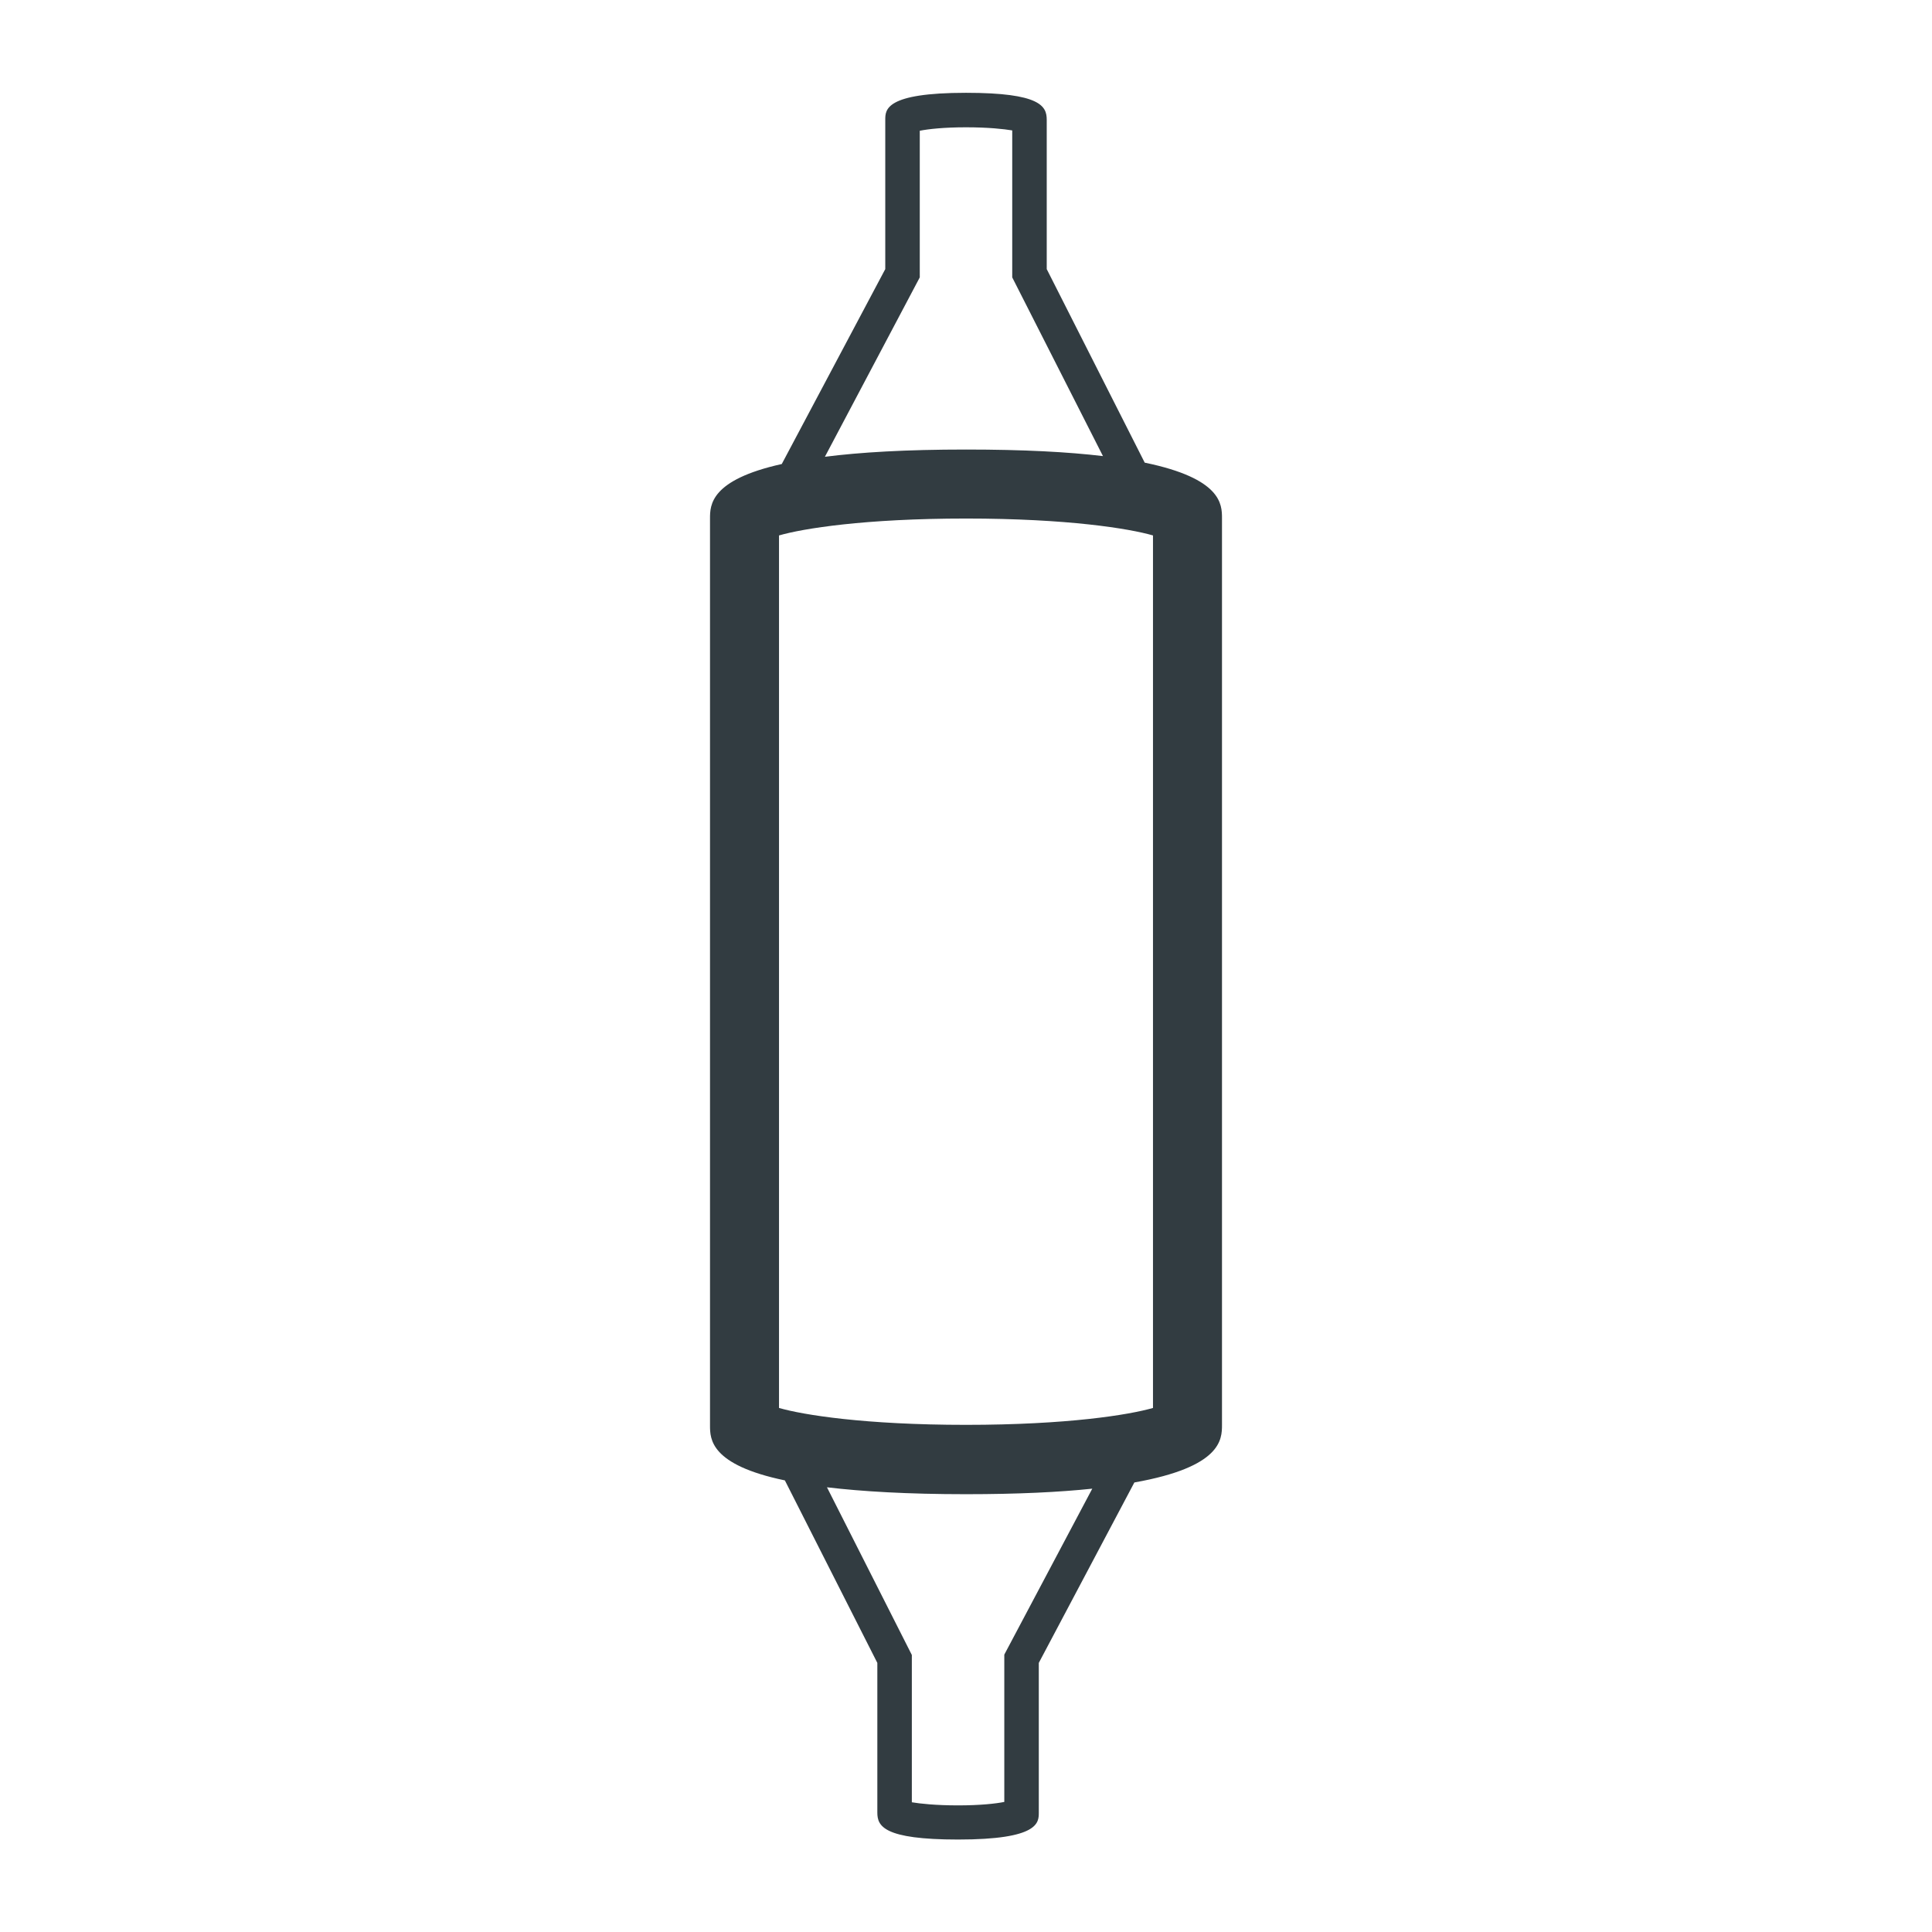 <?xml version="1.0" encoding="utf-8"?>
<!-- Generator: Adobe Illustrator 27.0.0, SVG Export Plug-In . SVG Version: 6.00 Build 0)  -->
<svg version="1.1" id="Layer_1" xmlns="http://www.w3.org/2000/svg" xmlns:xlink="http://www.w3.org/1999/xlink" x="0px" y="0px"
	 viewBox="0 0 56 56" style="enable-background:new 0 0 56 56;" xml:space="preserve">
<style type="text/css">
	.st0{fill:#323C41;}
</style>
<path class="st0" d="M33.18,13.41L30.34,7.8V3.47c0-0.39-0.18-0.78-2.34-0.78c-2.34,0-2.34,0.49-2.34,0.78V7.8l-3,5.65
	c-2.07,0.46-2.08,1.19-2.08,1.58v26.29c0,0.39,0.01,1.14,2.17,1.59l2.68,5.29v4.34c0,0.39,0.18,0.78,2.34,0.78
	c2.34,0,2.34-0.49,2.34-0.78V48.2l2.77-5.23c2.53-0.45,2.54-1.25,2.54-1.67V15.02C35.42,14.62,35.41,13.87,33.18,13.41z
	 M33.42,40.81c-0.69,0.2-2.48,0.49-5.42,0.49c-2.94,0-4.73-0.29-5.42-0.49V15.52c0.69-0.2,2.48-0.49,5.42-0.49
	c2.94,0,4.73,0.29,5.42,0.49V40.81z M26.66,8.04V3.79c0.25-0.05,0.7-0.1,1.34-0.1c0.65,0,1.1,0.05,1.34,0.09v4.26l2.63,5.18
	c-1.01-0.12-2.29-0.19-3.97-0.19c-1.75,0-3.07,0.08-4.09,0.21L26.66,8.04z M29.11,47.96v4.27c-0.25,0.05-0.7,0.1-1.34,0.1
	c-0.65,0-1.1-0.05-1.34-0.09v-4.27l-2.46-4.86c1.01,0.12,2.32,0.2,4.03,0.2c1.51,0,2.71-0.06,3.66-0.16L29.11,47.96z"/>
</svg>
